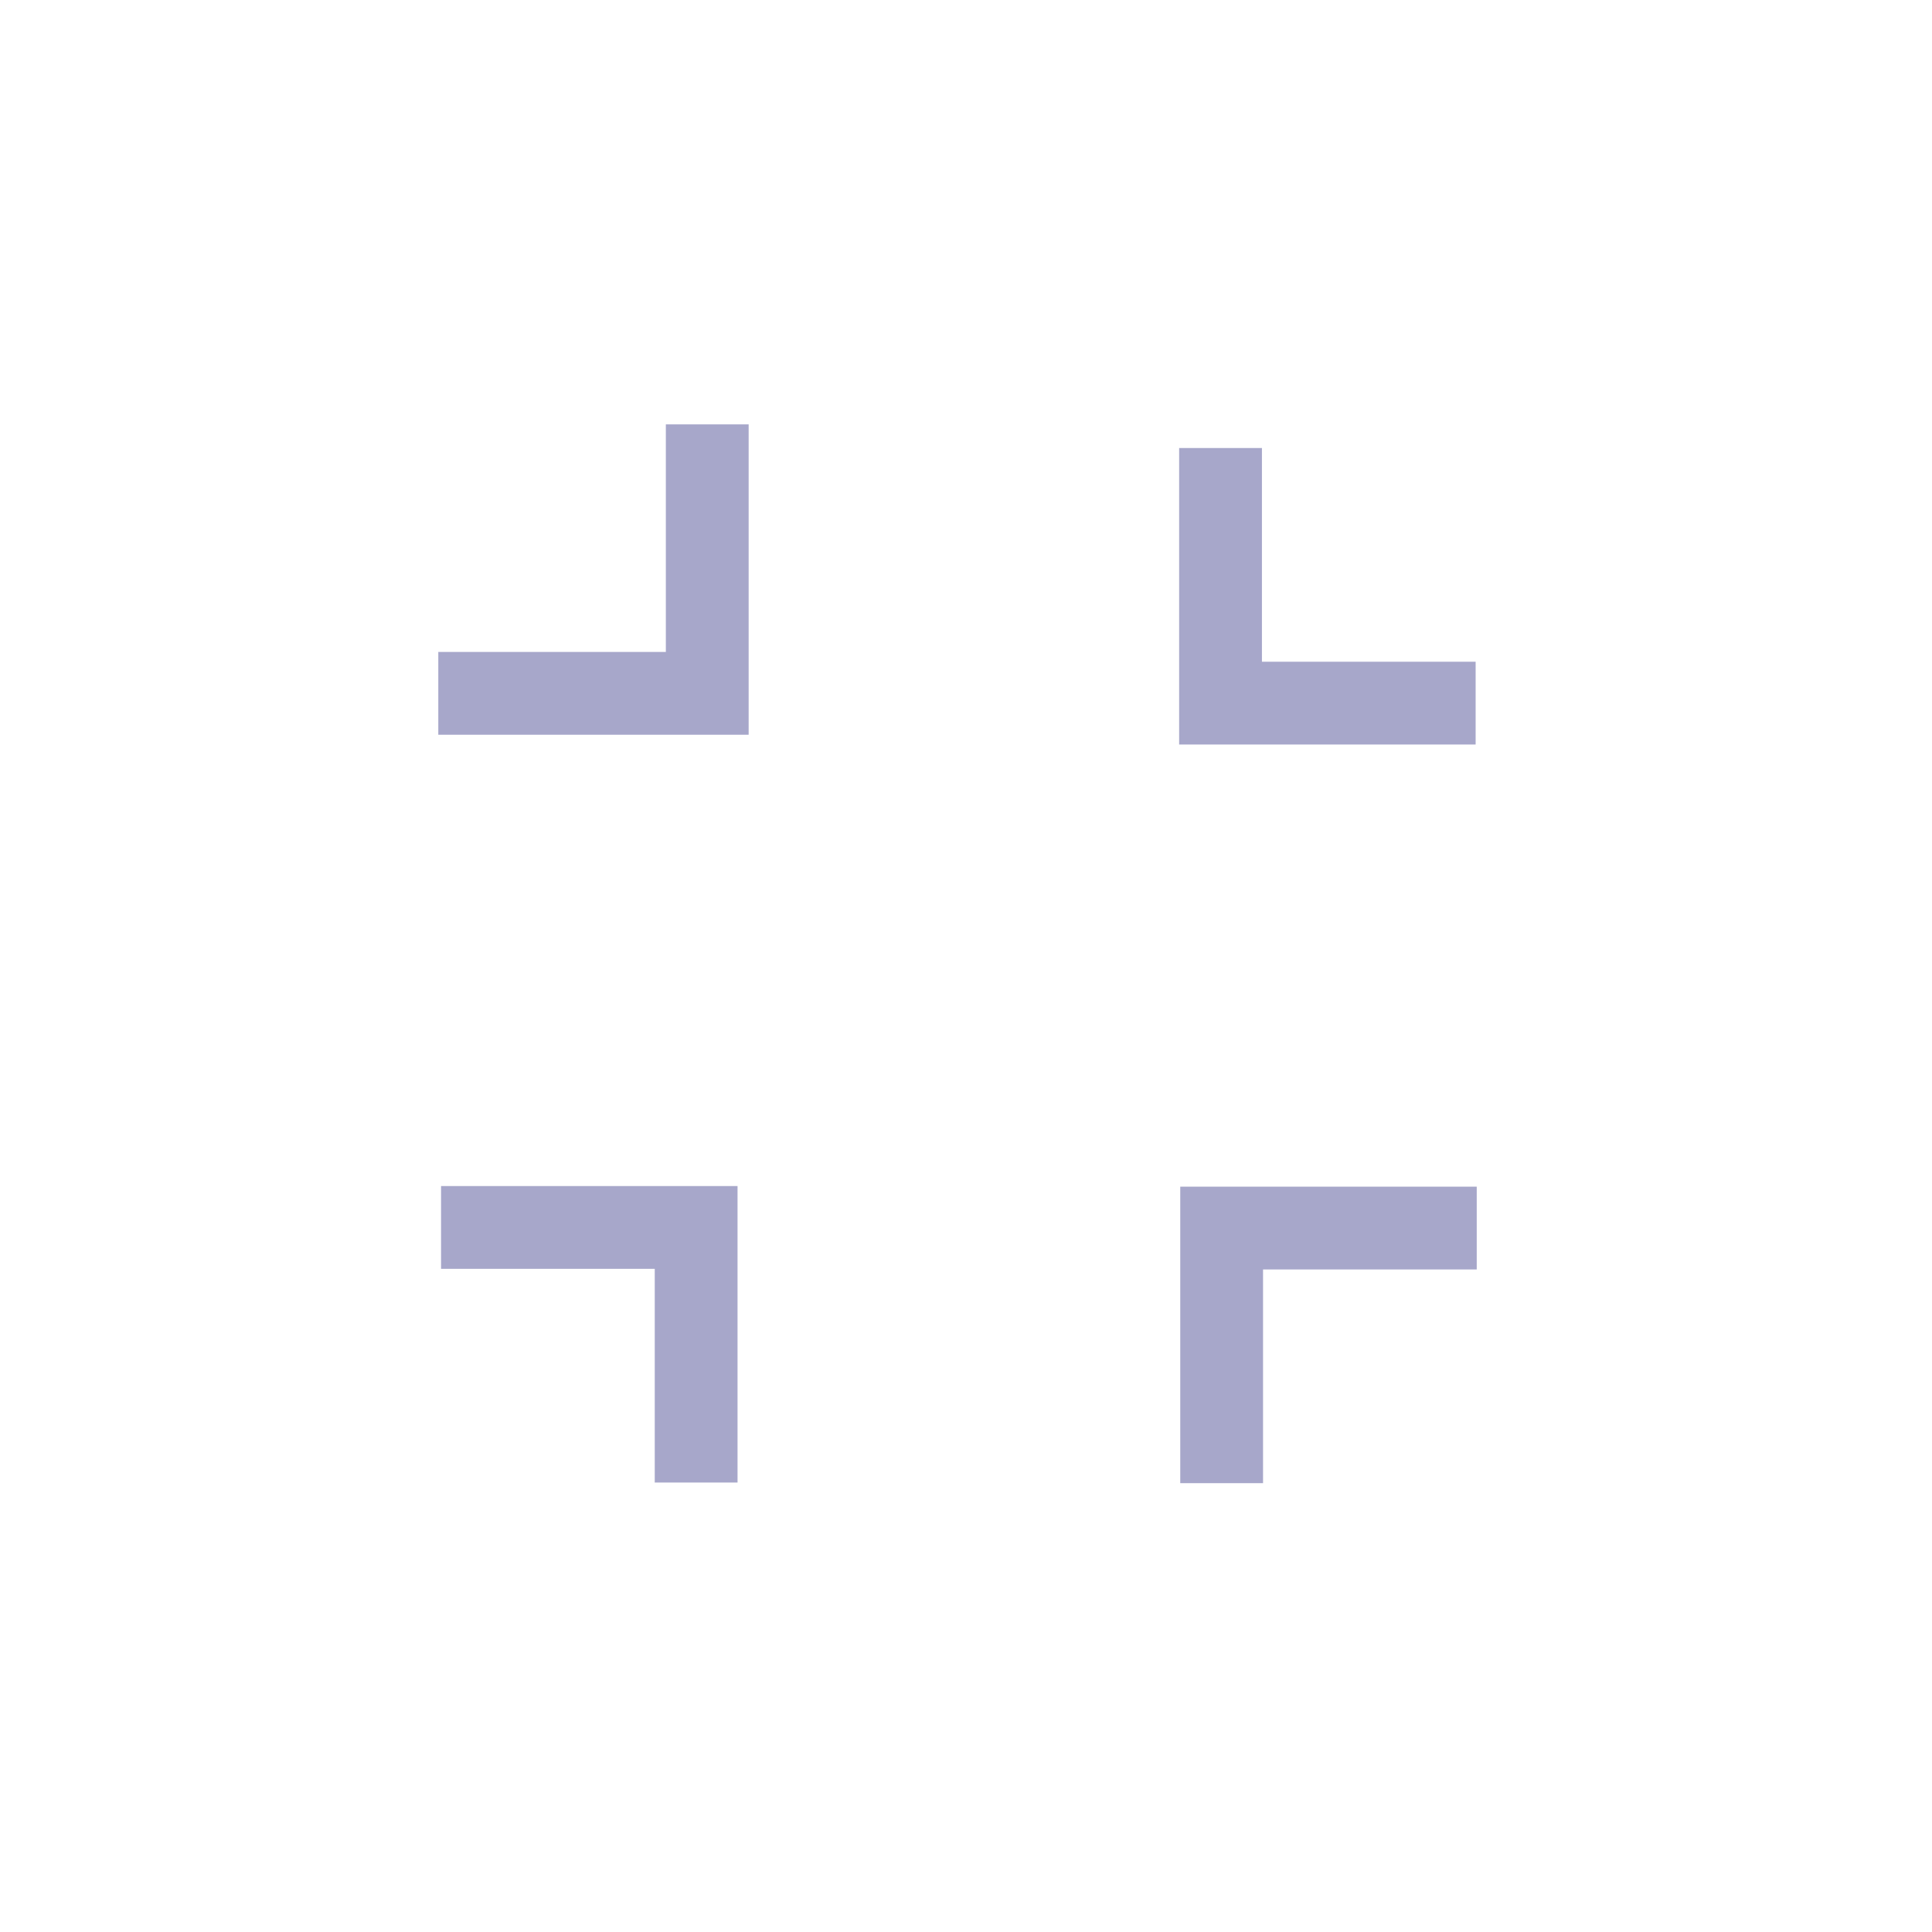 <svg xmlns="http://www.w3.org/2000/svg" xmlns:xlink="http://www.w3.org/1999/xlink" viewBox="0 0 28 28">
    <defs>
        <path id="a" d="M0 0h26v26H0z" />
        <path id="c" d="M26.869 0L28 1.131V26.87L26.869 28H1.13L0 26.87V1.131L1.13 0z" />
    </defs>
    <g fill="none" fill-rule="evenodd">
        <g transform="translate(1 1)">
            <mask id="b" fill="#fff">
                <use xlink:href="#a" />
            </mask>
            <path fill="none" d="M-4.643-4.643h35.286v35.286H-4.643z" mask="url(#b)" />
        </g>
        <g>
            <mask id="d" fill="#fff">
                <use xlink:href="#c" />
            </mask>
            <path fill="none" d="M-17.517 14L14-17.517 45.517 14 14 45.517z" mask="url(#d)" />
        </g>
        <path stroke="#A7A7CA" stroke-width="1.2"
            d="M10.089 21.486v-3.697H6.392M21.386 10.19h-3.697V6.493M21.402 17.798h-3.697v3.697M10.25 6.15v3.898H6.352" />
    </g>
</svg>
